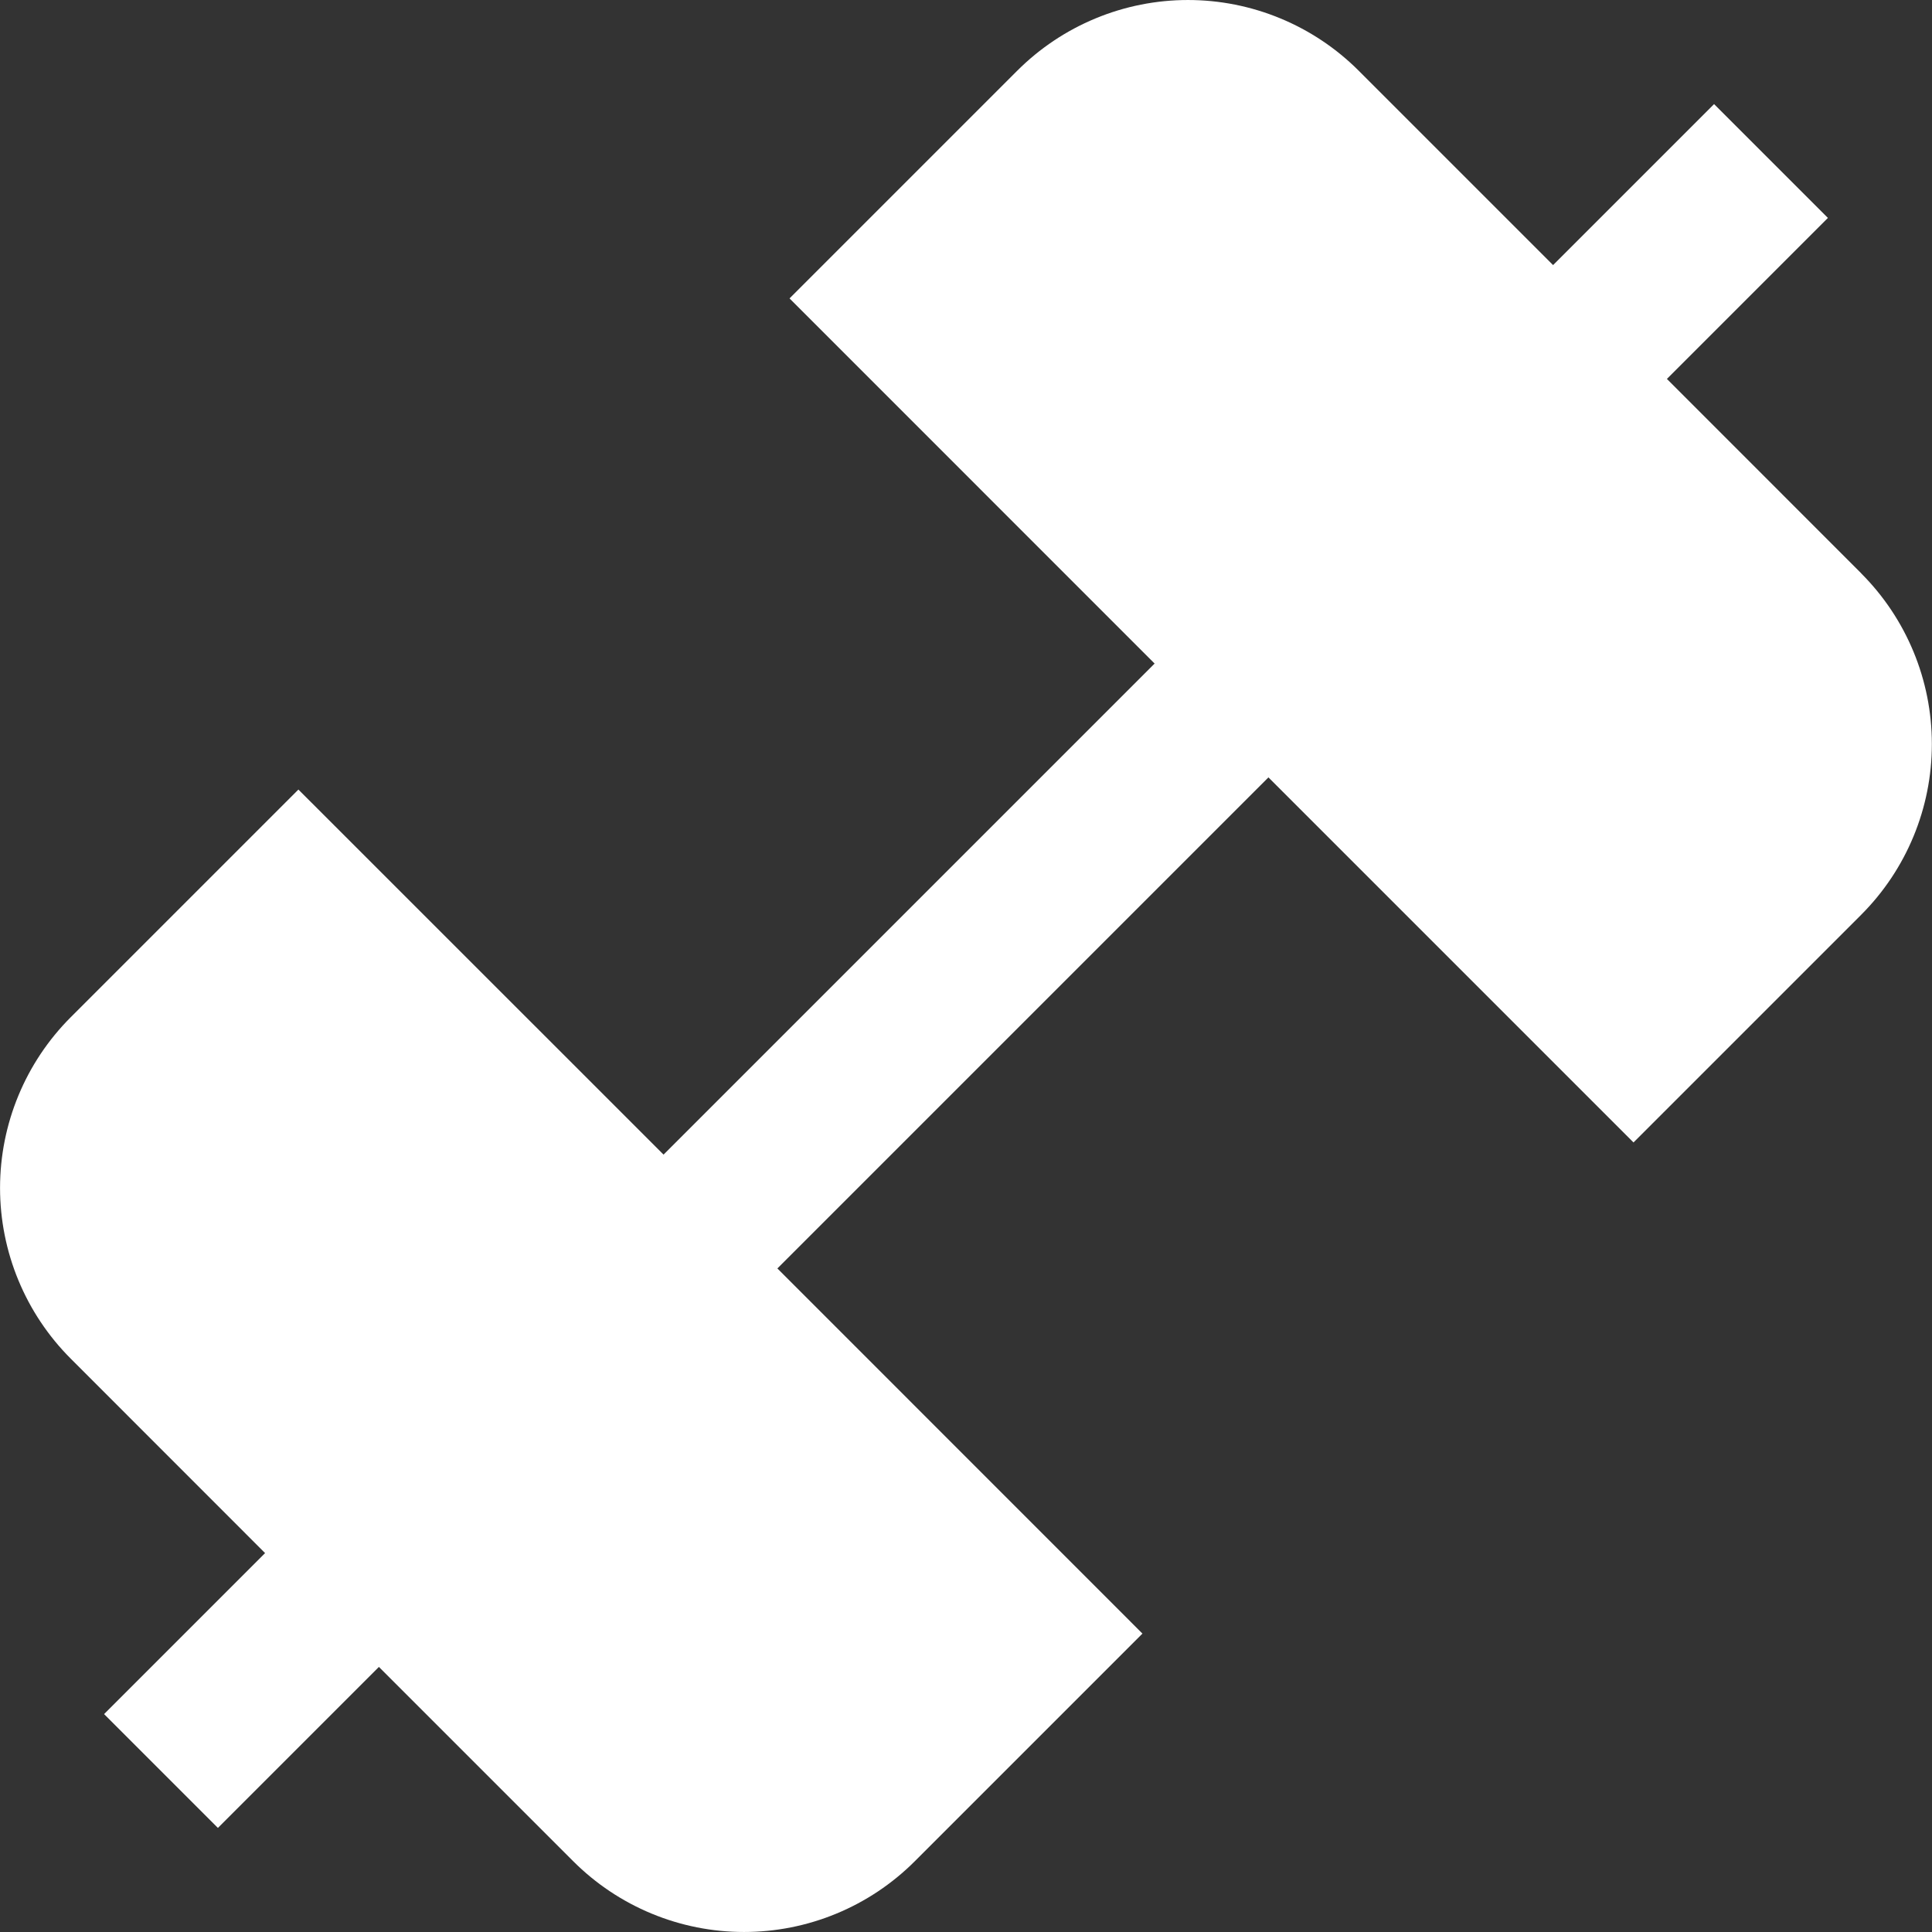 <?xml version="1.0" encoding="UTF-8"?> <svg xmlns="http://www.w3.org/2000/svg" width="256" height="256" viewBox="0 0 256 256" fill="none"><rect x="0" y="0" width="256" height="256" fill="#333333" stroke="none"/> <g clip-path="url(#clip0_2032_53)"> <path d="M246.623 75.968L220.874 50.208L242.207 28.875L227.124 13.792L205.791 35.125L180.042 9.376C177.07 6.404 173.542 4.046 169.659 2.438C165.777 0.829 161.615 0.001 157.412 0.001C153.21 0.001 149.048 0.829 145.165 2.438C141.282 4.046 137.755 6.404 134.783 9.376L104.618 39.541L152.991 87.925L87.924 152.992L39.54 104.619L9.375 134.784C3.376 140.785 0.006 148.923 0.006 157.408C0.006 165.893 3.376 174.031 9.375 180.032L35.124 205.792L13.791 227.125L28.874 242.208L50.207 220.875L75.956 246.624C78.928 249.596 82.456 251.954 86.339 253.562C90.221 255.171 94.383 255.998 98.586 255.998C102.788 255.998 106.95 255.171 110.833 253.562C114.716 251.954 118.243 249.596 121.215 246.624L151.38 216.459L103.007 168.075L168.074 103.008L216.447 151.381L246.612 121.216C252.611 115.215 255.982 107.077 255.982 98.592C255.982 90.107 252.611 81.969 246.612 75.968H246.623Z" fill="white"></path> </g> <defs> <clipPath id="clip0_2032_53"> <rect width="256" height="256" fill="white"></rect> </clipPath> </defs> </svg> 